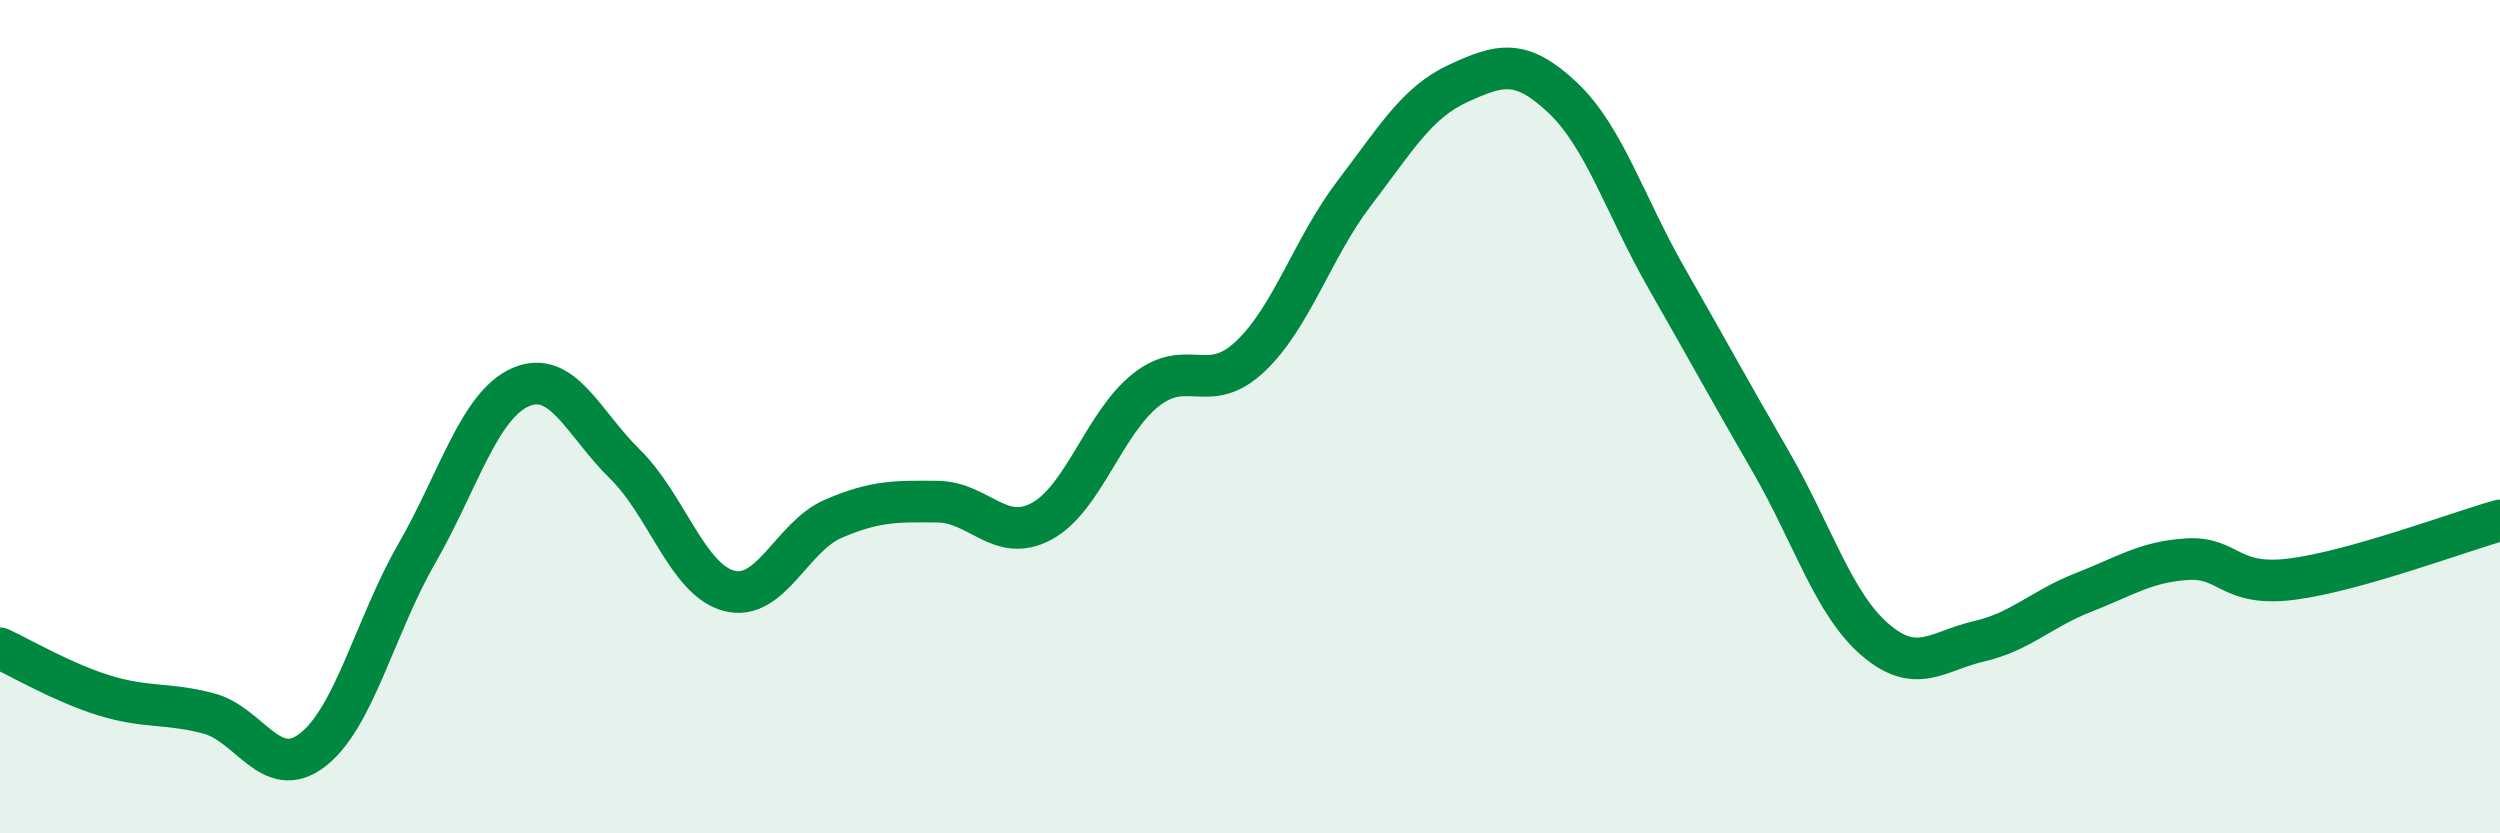 
    <svg width="60" height="20" viewBox="0 0 60 20" xmlns="http://www.w3.org/2000/svg">
      <path
        d="M 0,15.56 C 0.5,15.79 1.5,16.38 2.5,16.69 C 3.5,17 4,16.86 5,17.12 C 6,17.38 6.5,18.77 7.5,18 C 8.5,17.23 9,15.03 10,13.29 C 11,11.55 11.5,9.72 12.5,9.29 C 13.5,8.86 14,10.16 15,11.14 C 16,12.12 16.5,13.92 17.5,14.18 C 18.5,14.44 19,12.88 20,12.45 C 21,12.02 21.5,12.03 22.5,12.04 C 23.5,12.05 24,13.05 25,12.51 C 26,11.97 26.5,10.15 27.5,9.36 C 28.5,8.57 29,9.5 30,8.56 C 31,7.62 31.5,5.95 32.5,4.64 C 33.5,3.33 34,2.46 35,2 C 36,1.54 36.5,1.4 37.5,2.34 C 38.5,3.28 39,4.93 40,6.68 C 41,8.43 41.5,9.35 42.5,11.08 C 43.5,12.81 44,14.49 45,15.35 C 46,16.21 46.5,15.62 47.5,15.39 C 48.5,15.16 49,14.61 50,14.22 C 51,13.83 51.5,13.48 52.5,13.42 C 53.5,13.36 53.5,14.09 55,13.9 C 56.5,13.71 59,12.77 60,12.49L60 20L0 20Z"
        fill="#008740"
        opacity="0.1"
        stroke-linecap="round"
        stroke-linejoin="round"
      />
      <path
        d="M 0,15.56 C 0.5,15.79 1.5,16.38 2.5,16.69 C 3.5,17 4,16.86 5,17.12 C 6,17.38 6.5,18.77 7.5,18 C 8.5,17.23 9,15.03 10,13.29 C 11,11.55 11.5,9.72 12.5,9.29 C 13.5,8.86 14,10.16 15,11.14 C 16,12.12 16.5,13.92 17.5,14.18 C 18.5,14.44 19,12.88 20,12.45 C 21,12.02 21.5,12.03 22.5,12.04 C 23.5,12.05 24,13.05 25,12.51 C 26,11.97 26.5,10.15 27.5,9.36 C 28.5,8.57 29,9.5 30,8.56 C 31,7.62 31.5,5.95 32.5,4.64 C 33.5,3.33 34,2.46 35,2 C 36,1.54 36.5,1.4 37.5,2.34 C 38.5,3.28 39,4.93 40,6.68 C 41,8.43 41.5,9.35 42.5,11.08 C 43.5,12.81 44,14.49 45,15.35 C 46,16.21 46.5,15.62 47.5,15.39 C 48.5,15.16 49,14.61 50,14.22 C 51,13.83 51.5,13.48 52.5,13.42 C 53.5,13.36 53.5,14.09 55,13.9 C 56.5,13.71 59,12.77 60,12.49"
        stroke="#008740"
        stroke-width="1"
        fill="none"
        stroke-linecap="round"
        stroke-linejoin="round"
      />
    </svg>
  